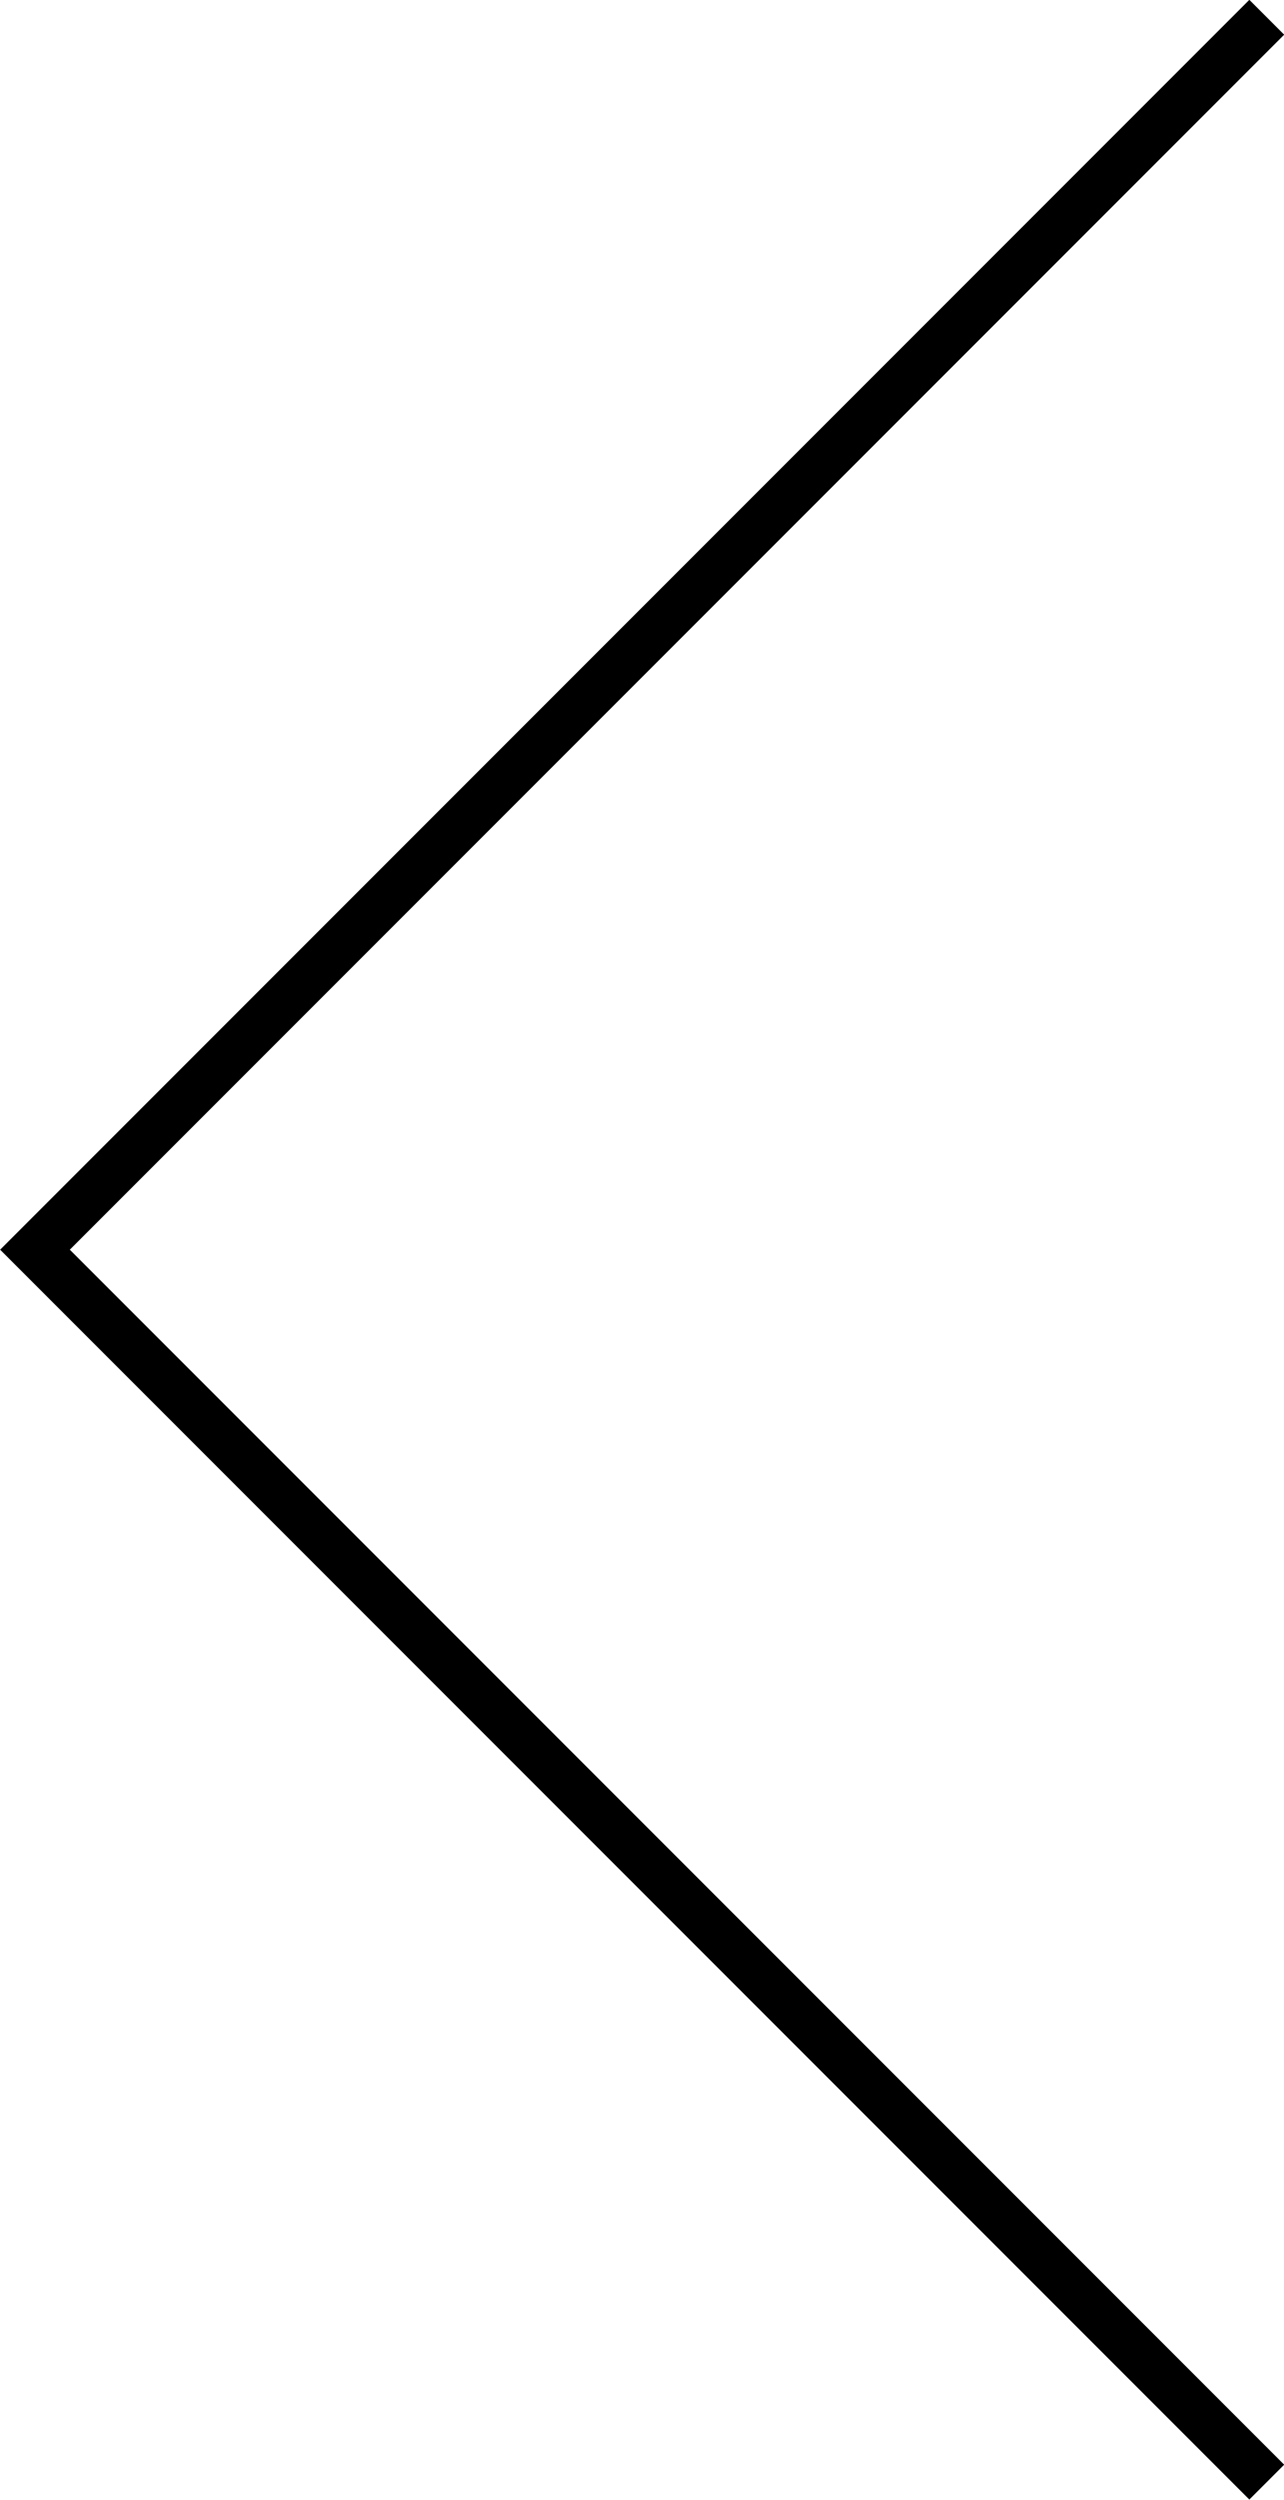 <svg xmlns="http://www.w3.org/2000/svg" viewBox="0 0 26.06 50.71"><defs><style>.cls-1{fill:none;stroke:#000;stroke-miterlimit:10;}</style></defs><g id="Layer_2" data-name="Layer 2"><g id="Layer_1-2" data-name="Layer 1"><polyline class="cls-1" points="25.71 50.35 16.61 41.25 0.71 25.35 25.71 0.35"/></g></g></svg>